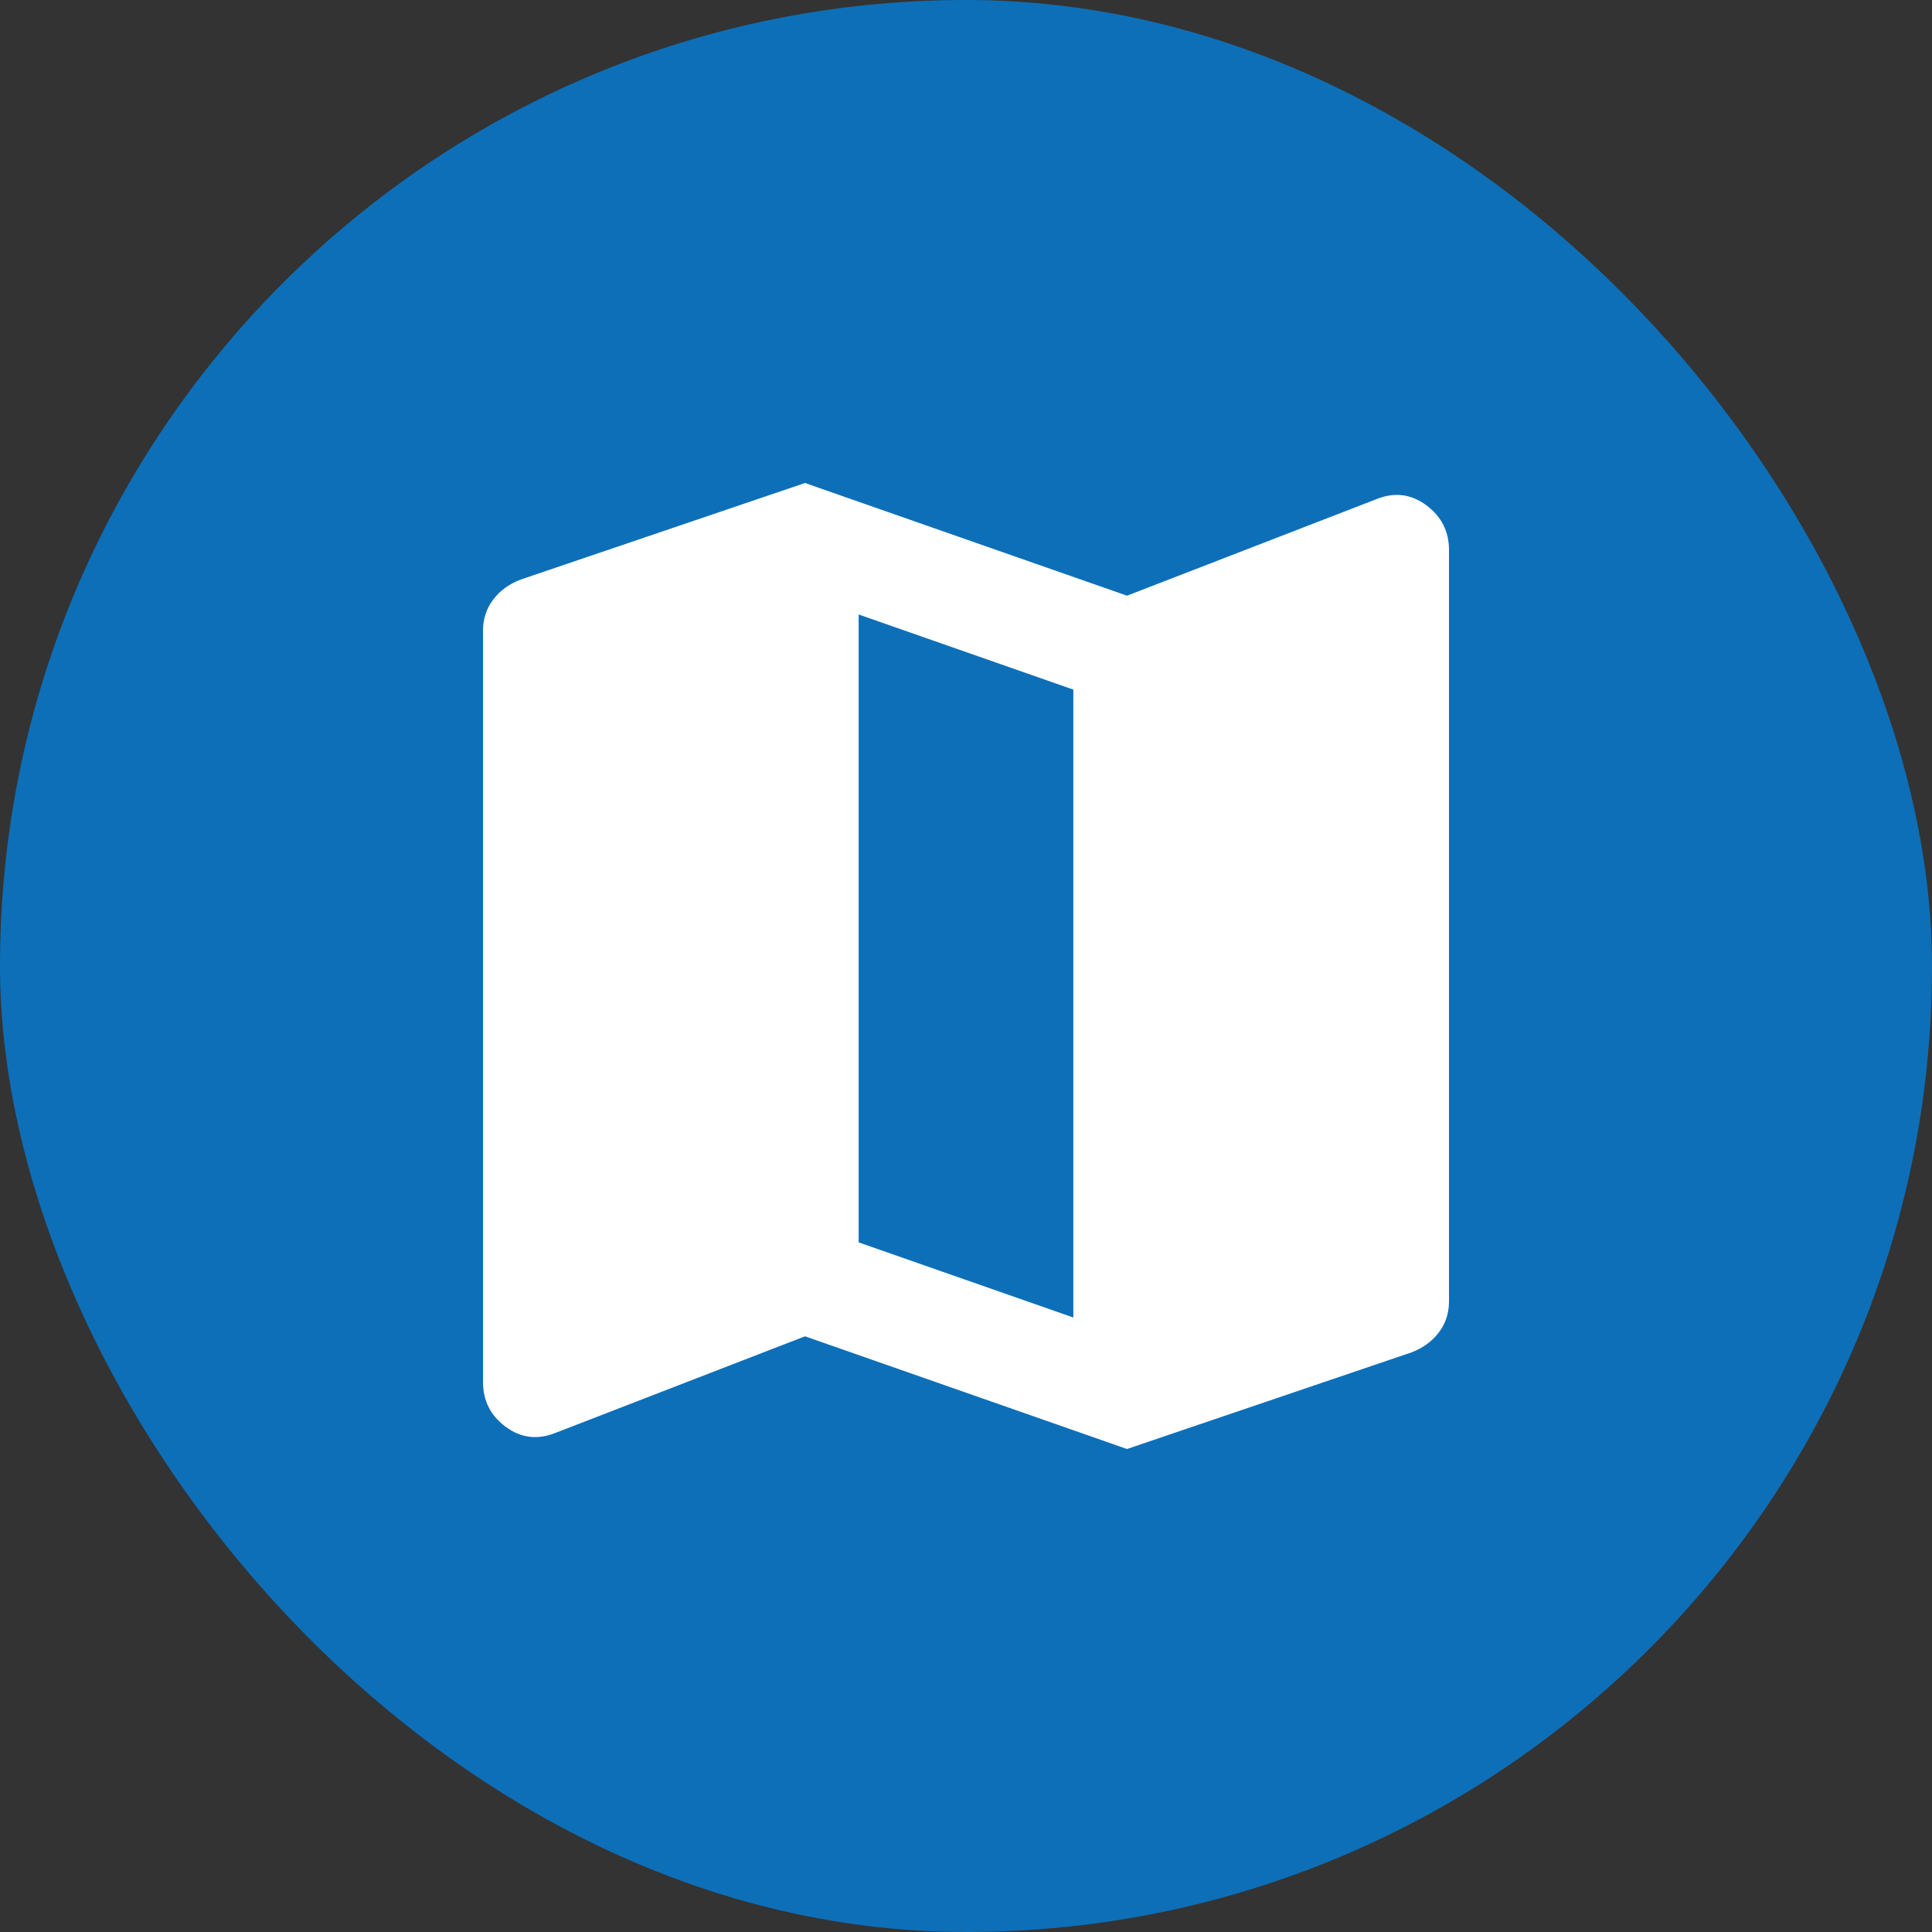 <svg width="36" height="36" viewBox="0 0 36 36" fill="none" xmlns="http://www.w3.org/2000/svg">
<rect x="0" y="0" width="36" height="36" fill="#333333" stroke="none"/>
<rect width="36" height="36" rx="18" fill="#0D6FB8"/>
<path d="M21 27L15 24.9L10.35 26.7C10.017 26.833 9.708 26.796 9.425 26.588C9.142 26.38 9 26.101 9 25.75V11.75C9 11.533 9.063 11.342 9.188 11.175C9.313 11.008 9.484 10.883 9.7 10.8L15 9L21 11.1L25.65 9.3C25.983 9.167 26.292 9.204 26.575 9.413C26.858 9.622 27 9.901 27 10.25V24.25C27 24.467 26.938 24.658 26.813 24.825C26.688 24.992 26.517 25.117 26.3 25.2L21 27ZM20 24.55V12.85L16 11.45V23.15L20 24.55Z" fill="white"/>
</svg>

